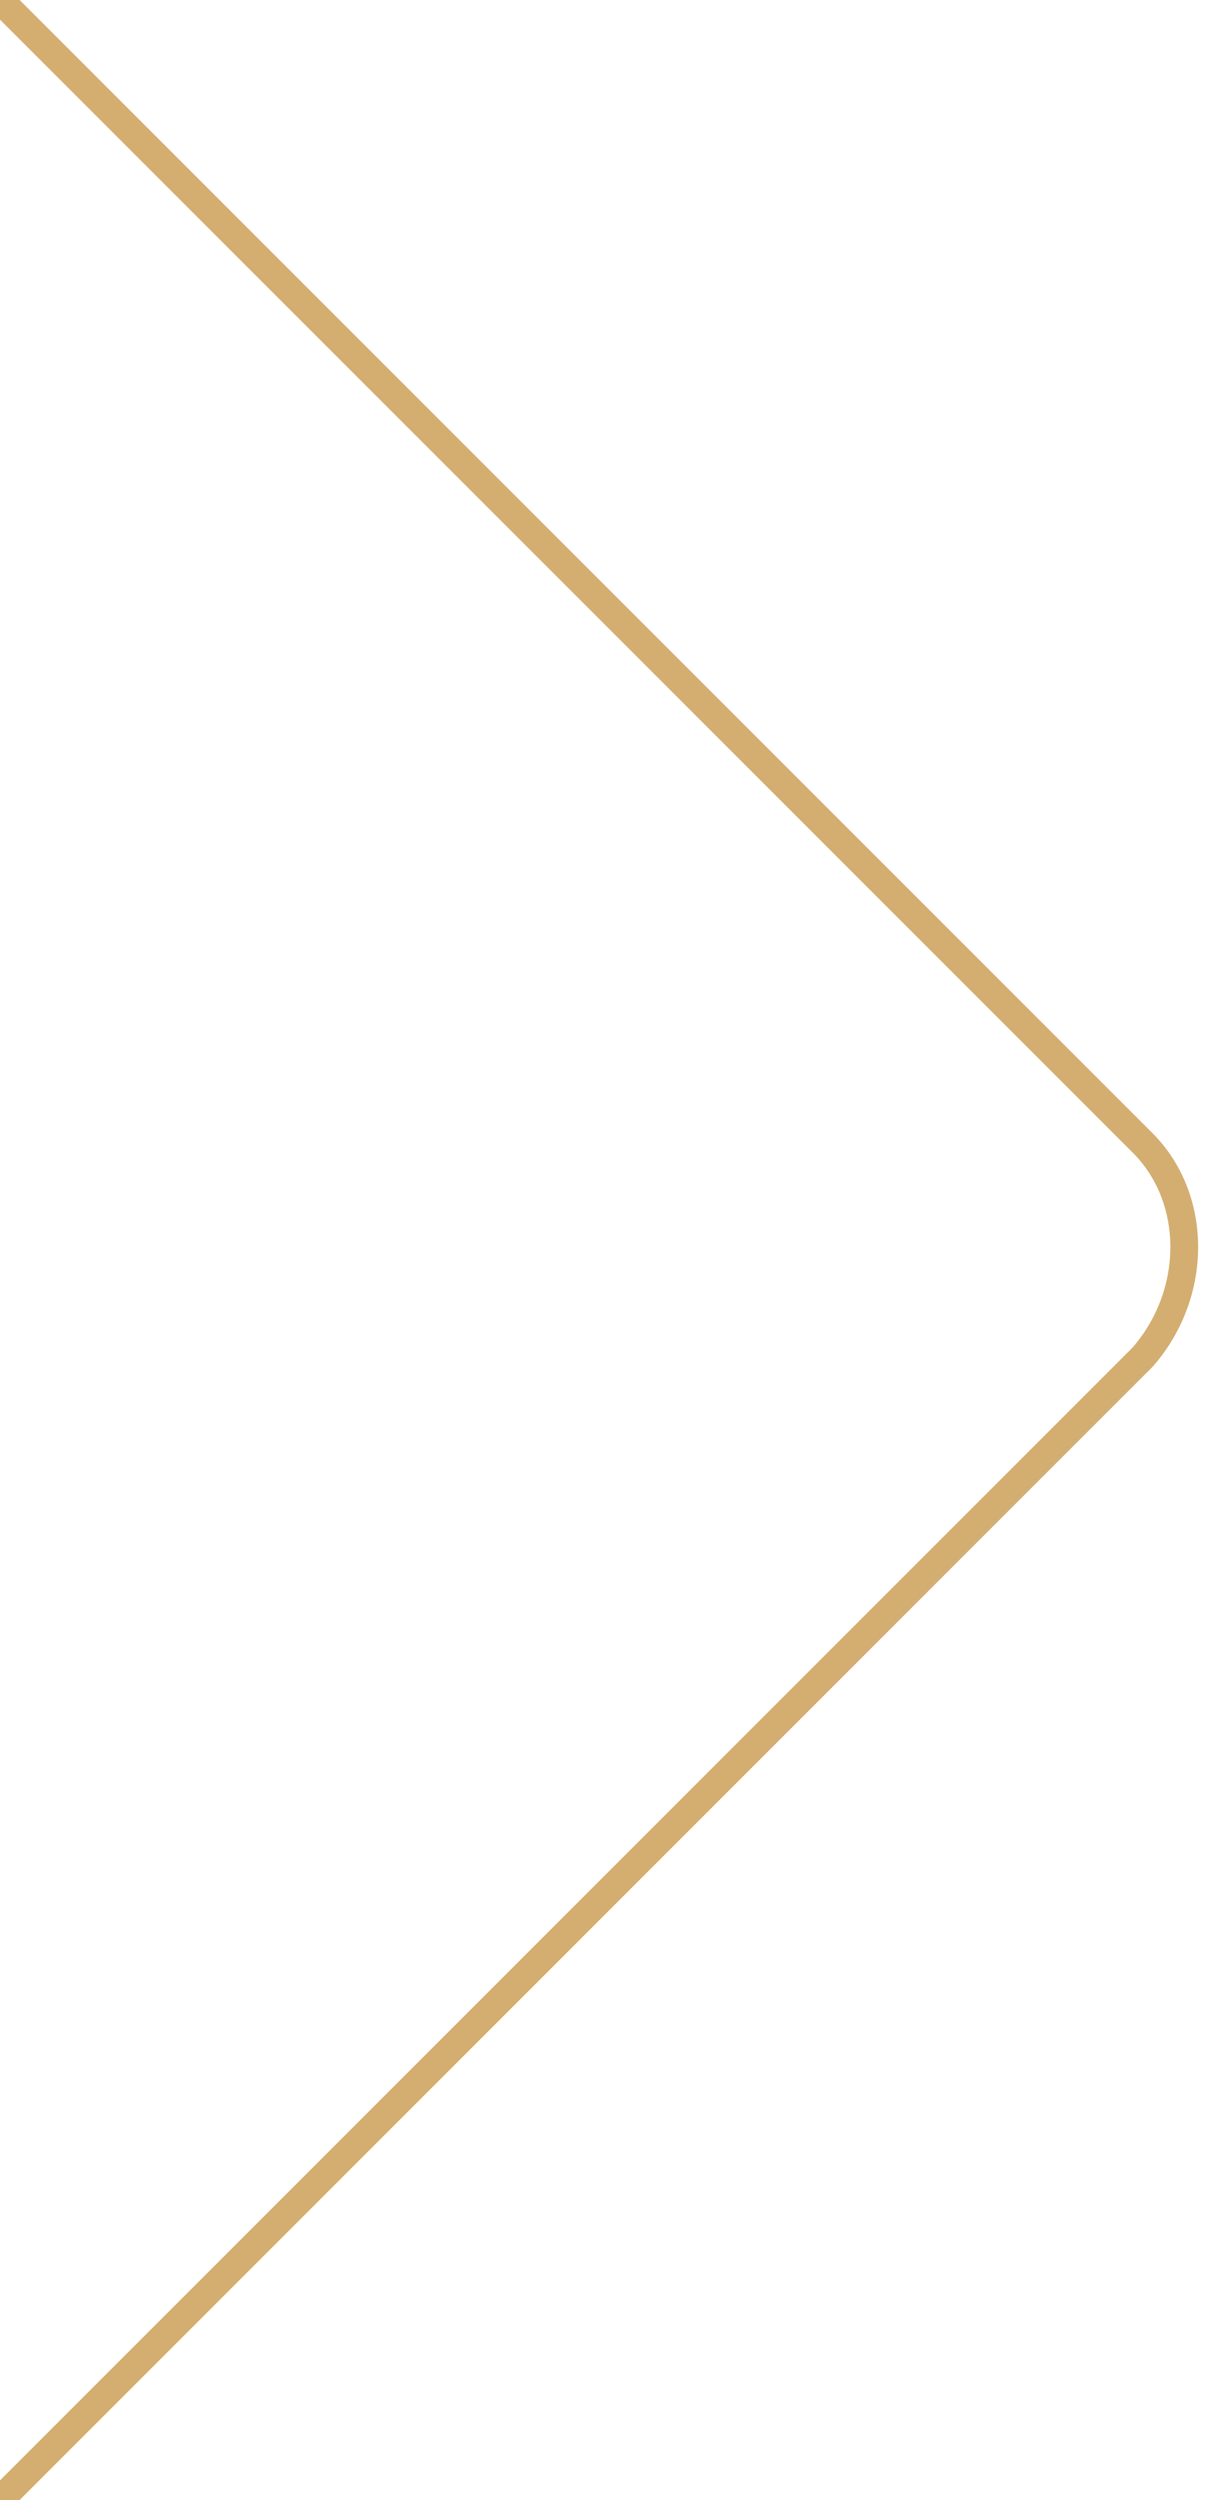 <?xml version="1.0" encoding="UTF-8"?> <!-- Generator: Adobe Illustrator 24.2.3, SVG Export Plug-In . SVG Version: 6.00 Build 0) --> <svg xmlns="http://www.w3.org/2000/svg" xmlns:xlink="http://www.w3.org/1999/xlink" id="Layer_1" x="0px" y="0px" viewBox="0 0 15.3 31.5" style="enable-background:new 0 0 15.3 31.5;" xml:space="preserve"> <style type="text/css"> .st0{fill:none;stroke:#D4AE70;stroke-width:0.35;stroke-miterlimit:10;} </style> <path class="st0" d="M0,0l14.4,14.4c0.7,0.7,0.7,1.9,0,2.7L0,31.5"></path> </svg> 